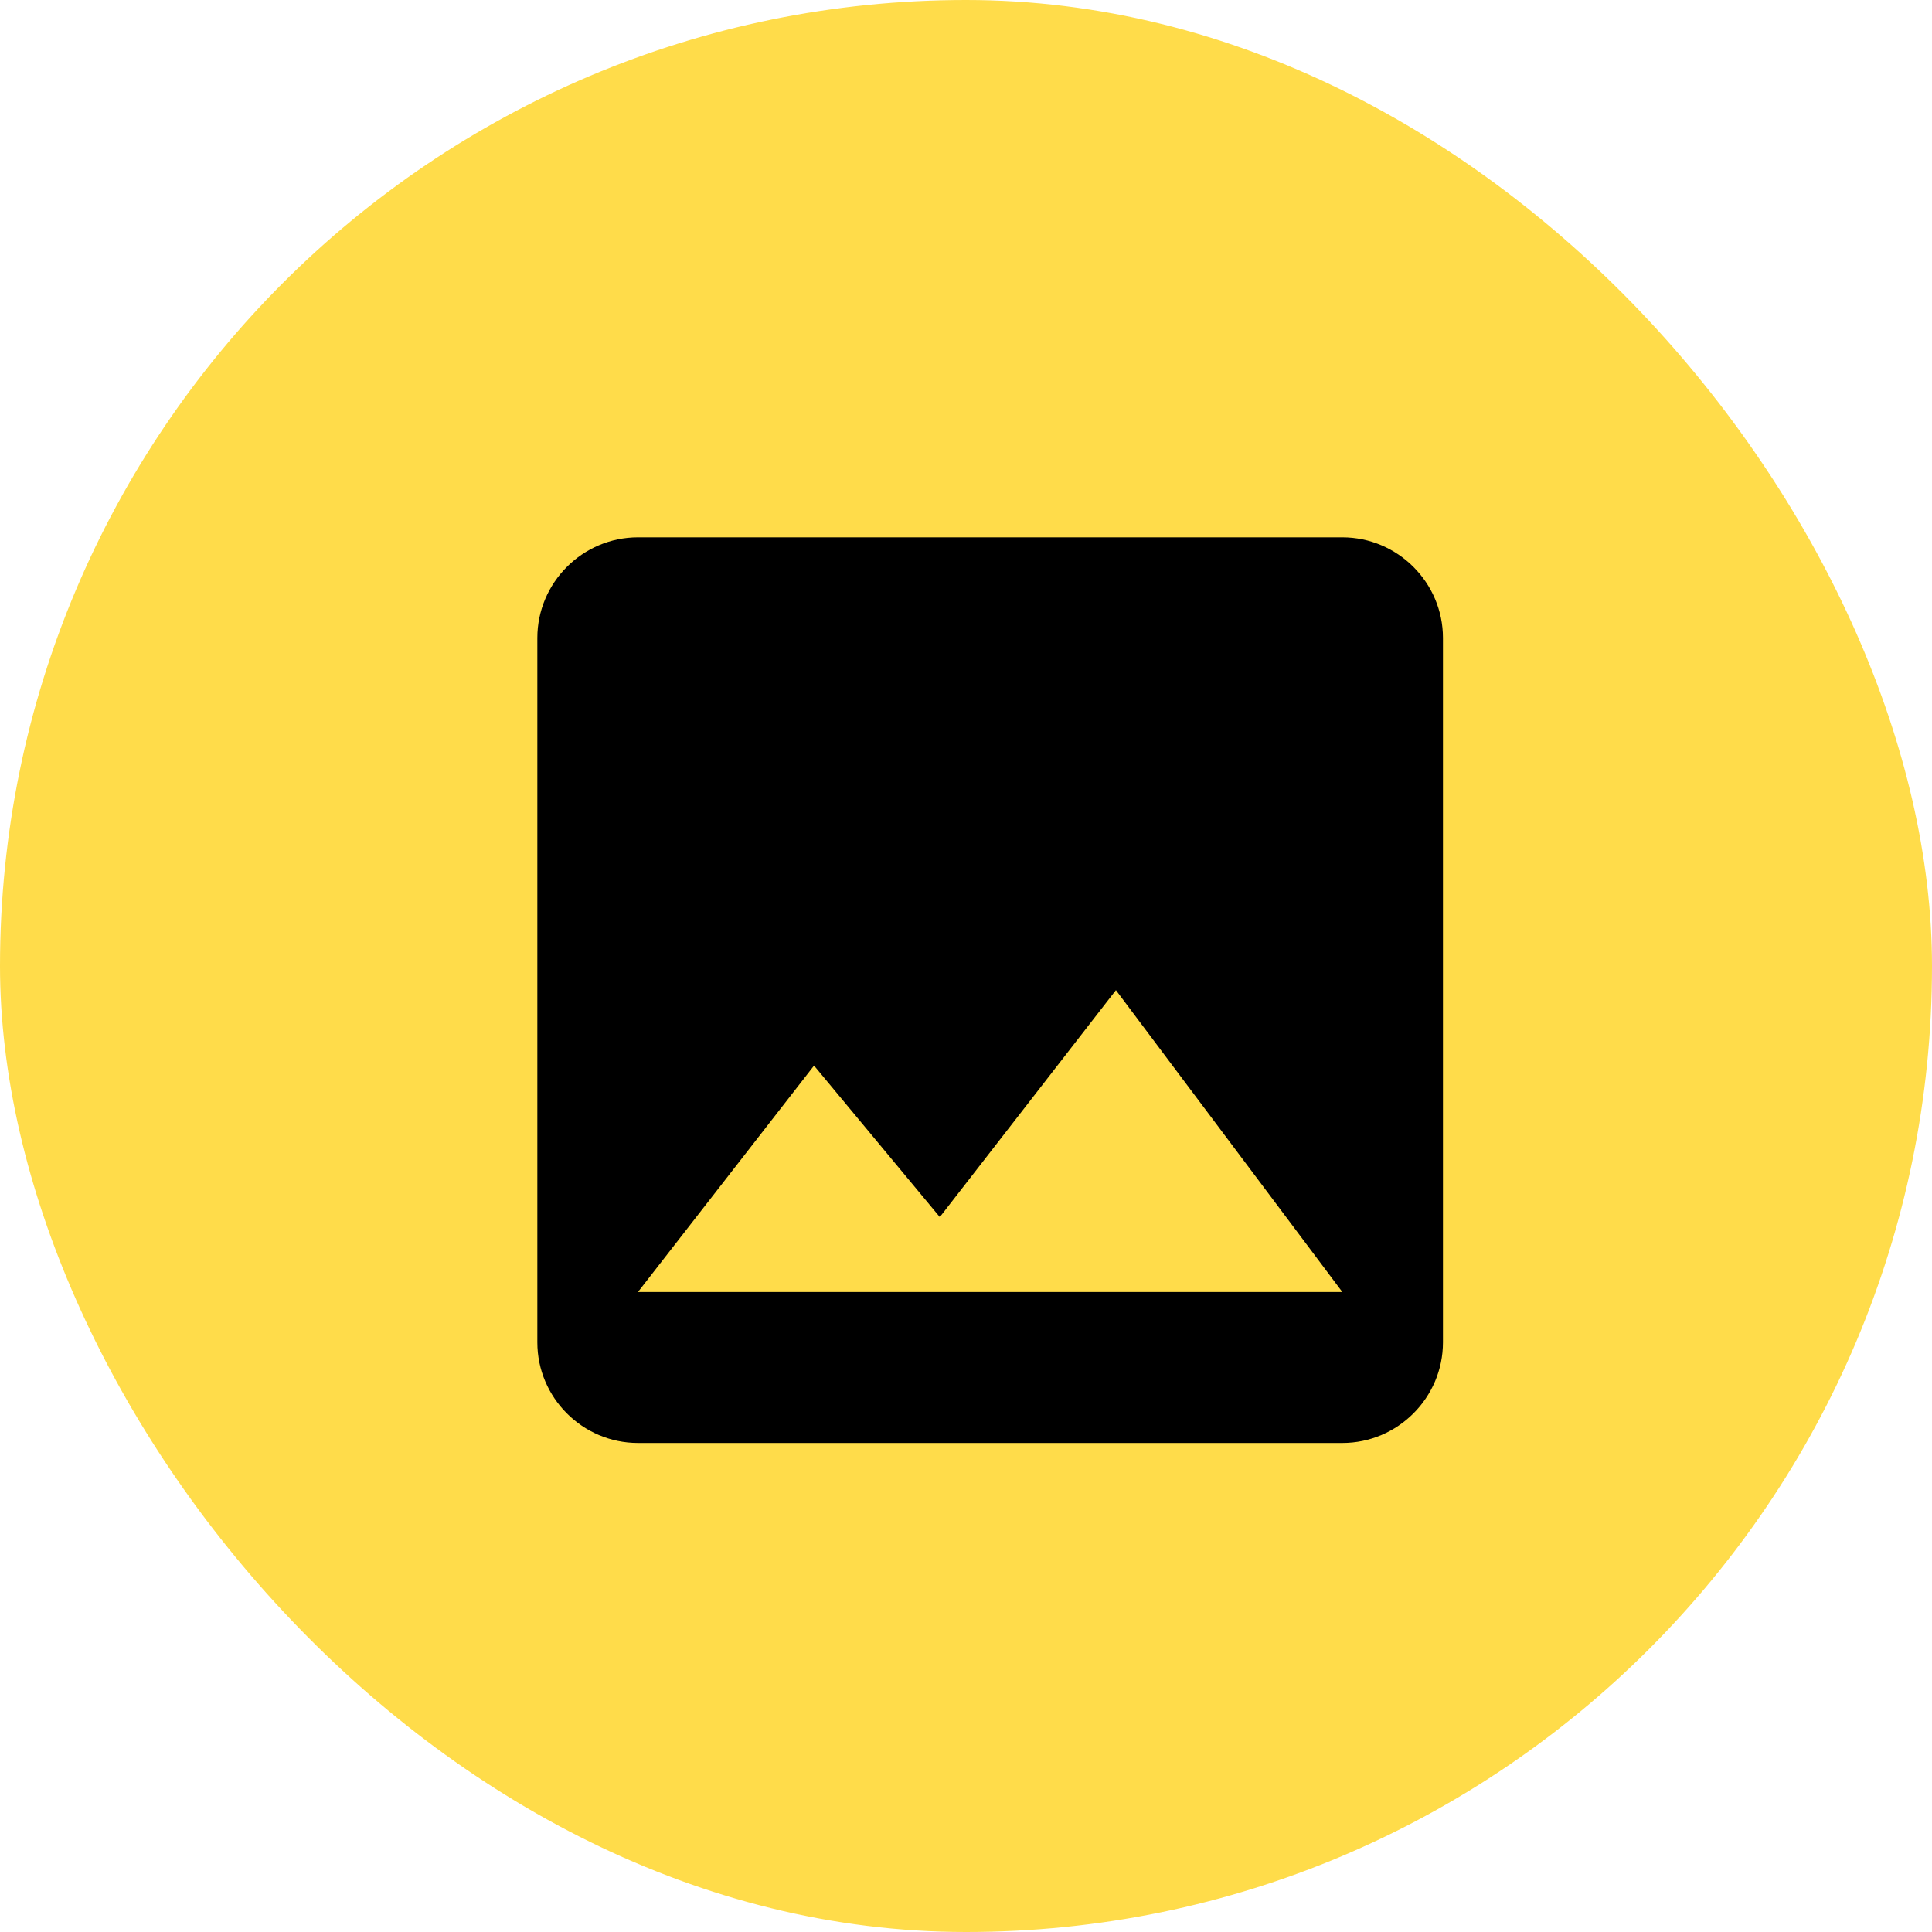 <?xml version="1.0" encoding="UTF-8"?> <svg xmlns="http://www.w3.org/2000/svg" width="40" height="40" viewBox="0 0 40 40" fill="none"><rect width="40" height="40" rx="20" fill="#FFDC4A"></rect><path d="M29.875 27.792V13.208C29.875 12.062 28.938 11.125 27.792 11.125H13.208C12.062 11.125 11.125 12.062 11.125 13.208V27.792C11.125 28.938 12.062 29.875 13.208 29.875H27.792C28.938 29.875 29.875 28.938 29.875 27.792ZM16.854 22.062L19.458 25.198L23.104 20.5L27.792 26.75H13.208L16.854 22.062Z" fill="black"></path></svg> 